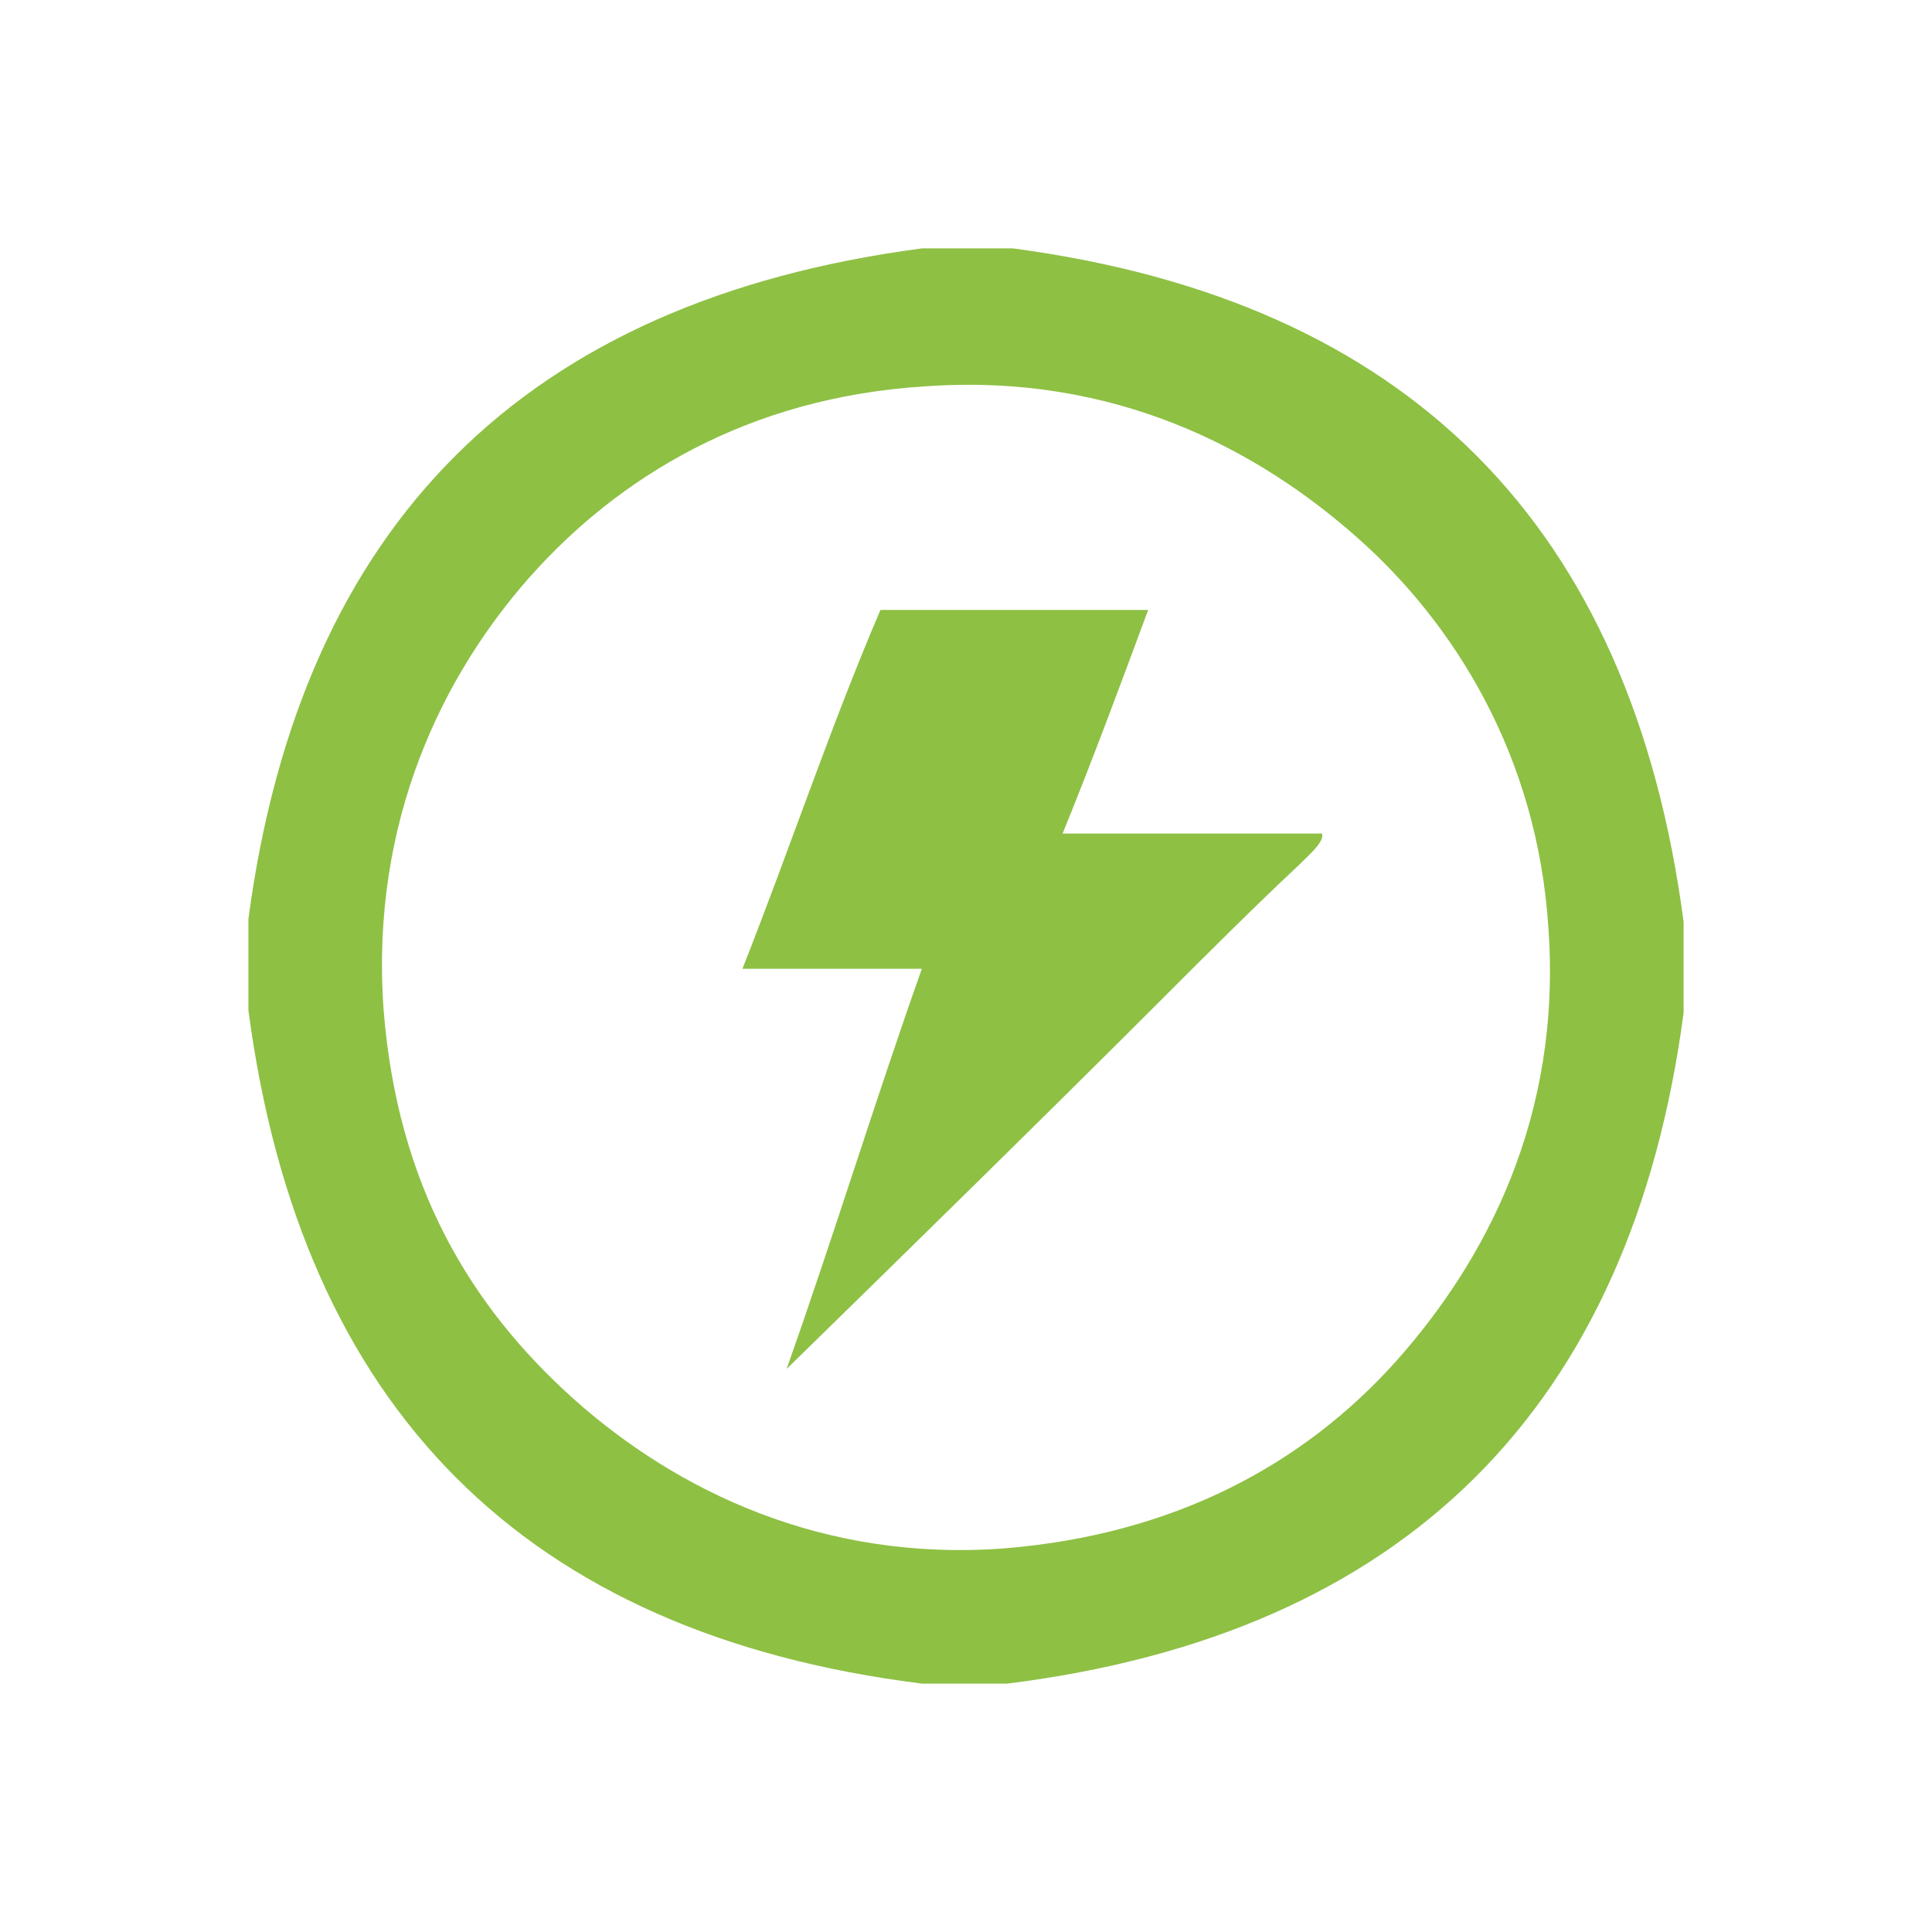 <?xml version="1.0" encoding="utf-8"?>
<!-- Generator: Adobe Illustrator 19.1.0, SVG Export Plug-In . SVG Version: 6.00 Build 0)  -->
<svg version="1.1" id="Layer_1" xmlns="http://www.w3.org/2000/svg" xmlns:xlink="http://www.w3.org/1999/xlink" x="0px" y="0px"
	 viewBox="0 0 70 70" style="enable-background:new 0 0 70 70;" xml:space="preserve">
<style type="text/css">
	.st0{fill:#8EC044;}
</style>
<g id="Layer_6">
	<g id="uYPeSI_1_">
		<g>
			<path class="st0" d="M33.4,9c1.1,0,2.2,0,3.3,0C51,10.9,59.1,19,61,33.4c0,1.1,0,2.2,0,3.3C59.1,51,50.9,59.2,36.5,61
				c-1,0-2,0-3.1,0C19,59.2,10.9,51,9,36.6c0-1.1,0-2.2,0-3.3C10.9,19,19,10.9,33.4,9z M19.2,20.9c-3.1,3.5-5.8,8.8-5.3,15.7
				c0.5,6.3,3.1,10.7,6.9,14.1c3.7,3.3,9,5.9,15.6,5.4c6.1-0.5,10.8-3,14.2-6.8c3.2-3.6,6-8.8,5.5-15.7c-0.4-6.2-3.4-11-6.9-14.1
				c-3.6-3.2-8.8-6-15.7-5.5C27.1,14.4,22.4,17.3,19.2,20.9z"/>
			<path class="st0" d="M42.2,36.1c-4.5,4.5-9.2,9.1-13.7,13.5c1.7-4.8,3.2-9.7,4.9-14.5c-2.2,0-4.3,0-6.5,0c1.7-4.3,3.2-8.8,5-13
				c3.2,0,6.4,0,9.7,0c-1,2.7-2,5.4-3.1,8.1c3.1,0,6.2,0,9.4,0c0.1,0.3-0.5,0.8-0.9,1.2C45.4,32.9,43.8,34.5,42.2,36.1"/>
		</g>
	</g>
</g>
</svg>
